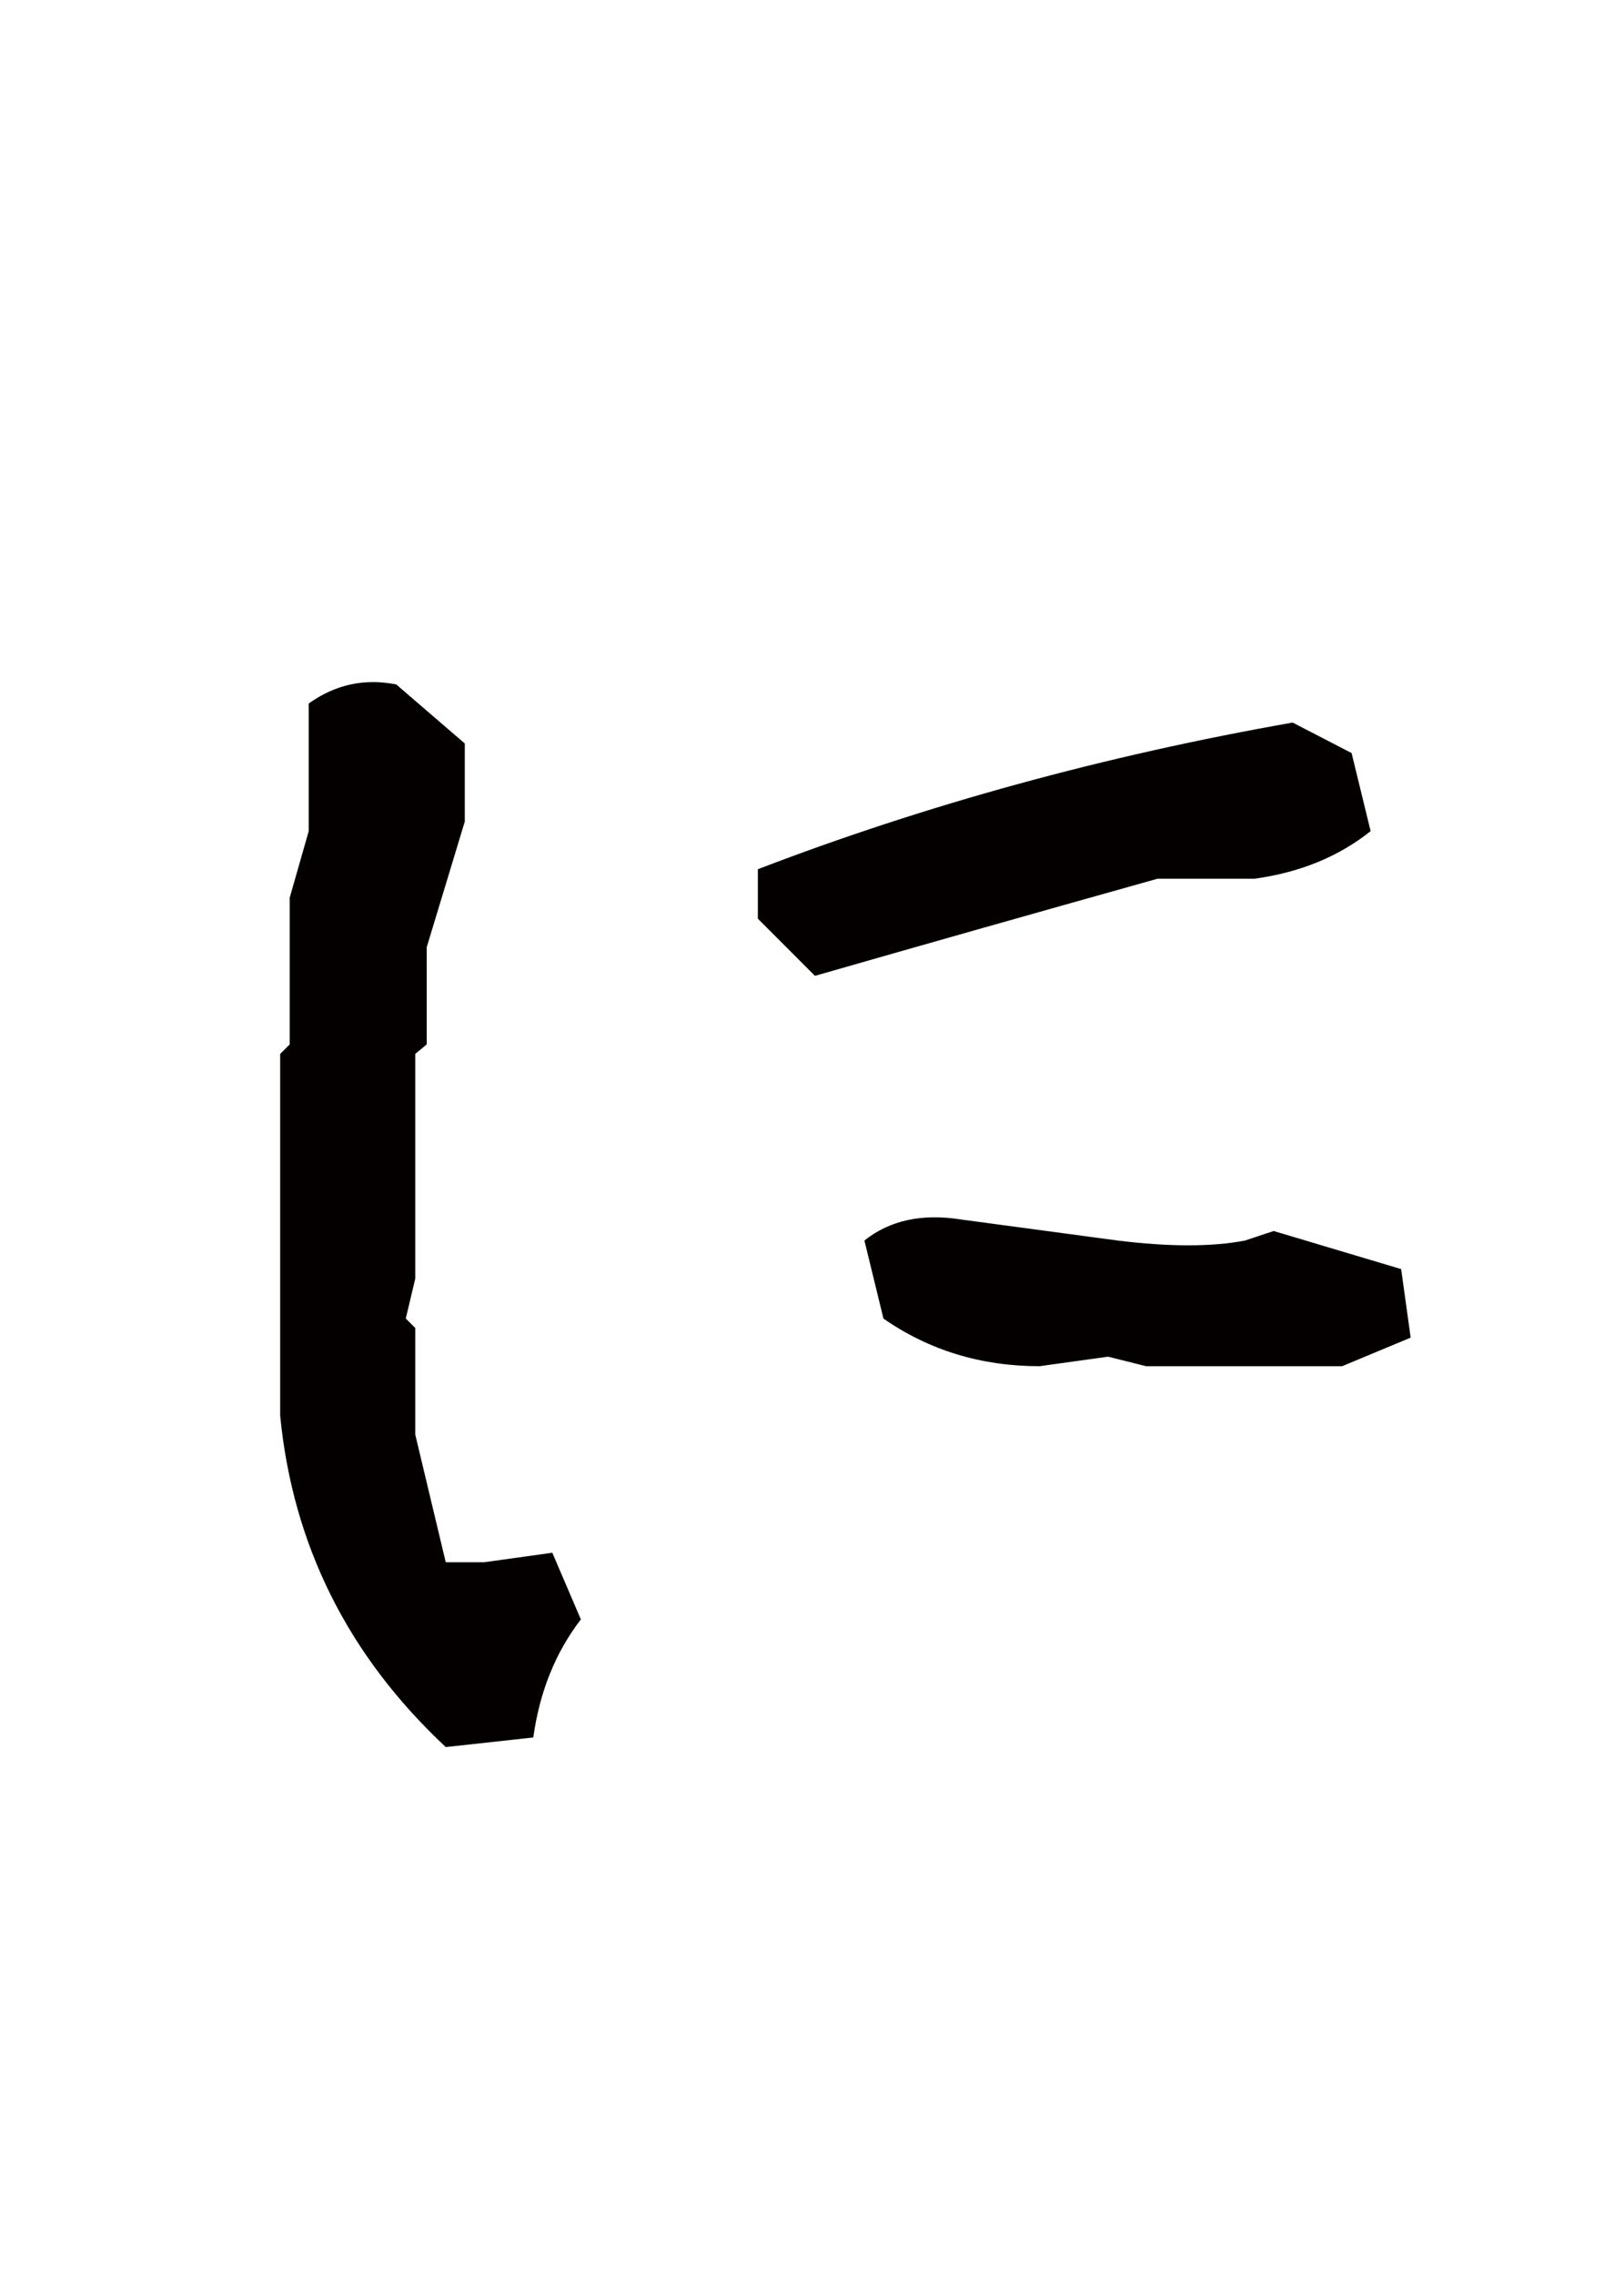 <?xml version="1.0" encoding="utf-8"?>
<!-- Generator: Adobe Illustrator 16.0.0, SVG Export Plug-In . SVG Version: 6.00 Build 0)  -->
<!DOCTYPE svg PUBLIC "-//W3C//DTD SVG 1.1//EN" "http://www.w3.org/Graphics/SVG/1.1/DTD/svg11.dtd">
<svg version="1.1" id="レイヤー_1" xmlns="http://www.w3.org/2000/svg" xmlns:xlink="http://www.w3.org/1999/xlink" x="0px"
	 y="0px" width="50px" height="70px" viewBox="0 0 50 70" enable-background="new 0 0 50 70" xml:space="preserve">
<path fill="#040000" d="M13.724,53.756c-3.009-2.812-4.708-6.211-5.098-10.195V32.429l0.293-0.293v-4.512l0.586-2.051v-3.927
	c0.82-0.586,1.718-0.78,2.695-0.586l2.11,1.817v2.402l-1.172,3.866v2.989l-0.352,0.293v6.913l-0.293,1.23l0.293,0.293v3.281
	l0.938,3.926h1.172l2.109-0.293l0.879,2.051c-0.782,1.016-1.27,2.227-1.465,3.633L13.724,53.756z M25.091,30.026l-1.758-1.759
	v-1.522c5.195-1.992,10.682-3.495,16.465-4.512l1.815,0.938l0.586,2.402c-0.978,0.781-2.168,1.27-3.573,1.465h-2.988
	C32.006,28.055,28.489,29.051,25.091,30.026 M32.006,42.037c-1.797,0-3.398-0.488-4.806-1.465l-0.586-2.402
	c0.781-0.623,1.776-0.84,2.989-0.645l4.804,0.645c1.601,0.197,2.91,0.197,3.927,0l0.879-0.293l3.926,1.172l0.293,2.109l-2.11,0.879
	h-6.035l-1.172-0.293L32.006,42.037z"/>
</svg>
